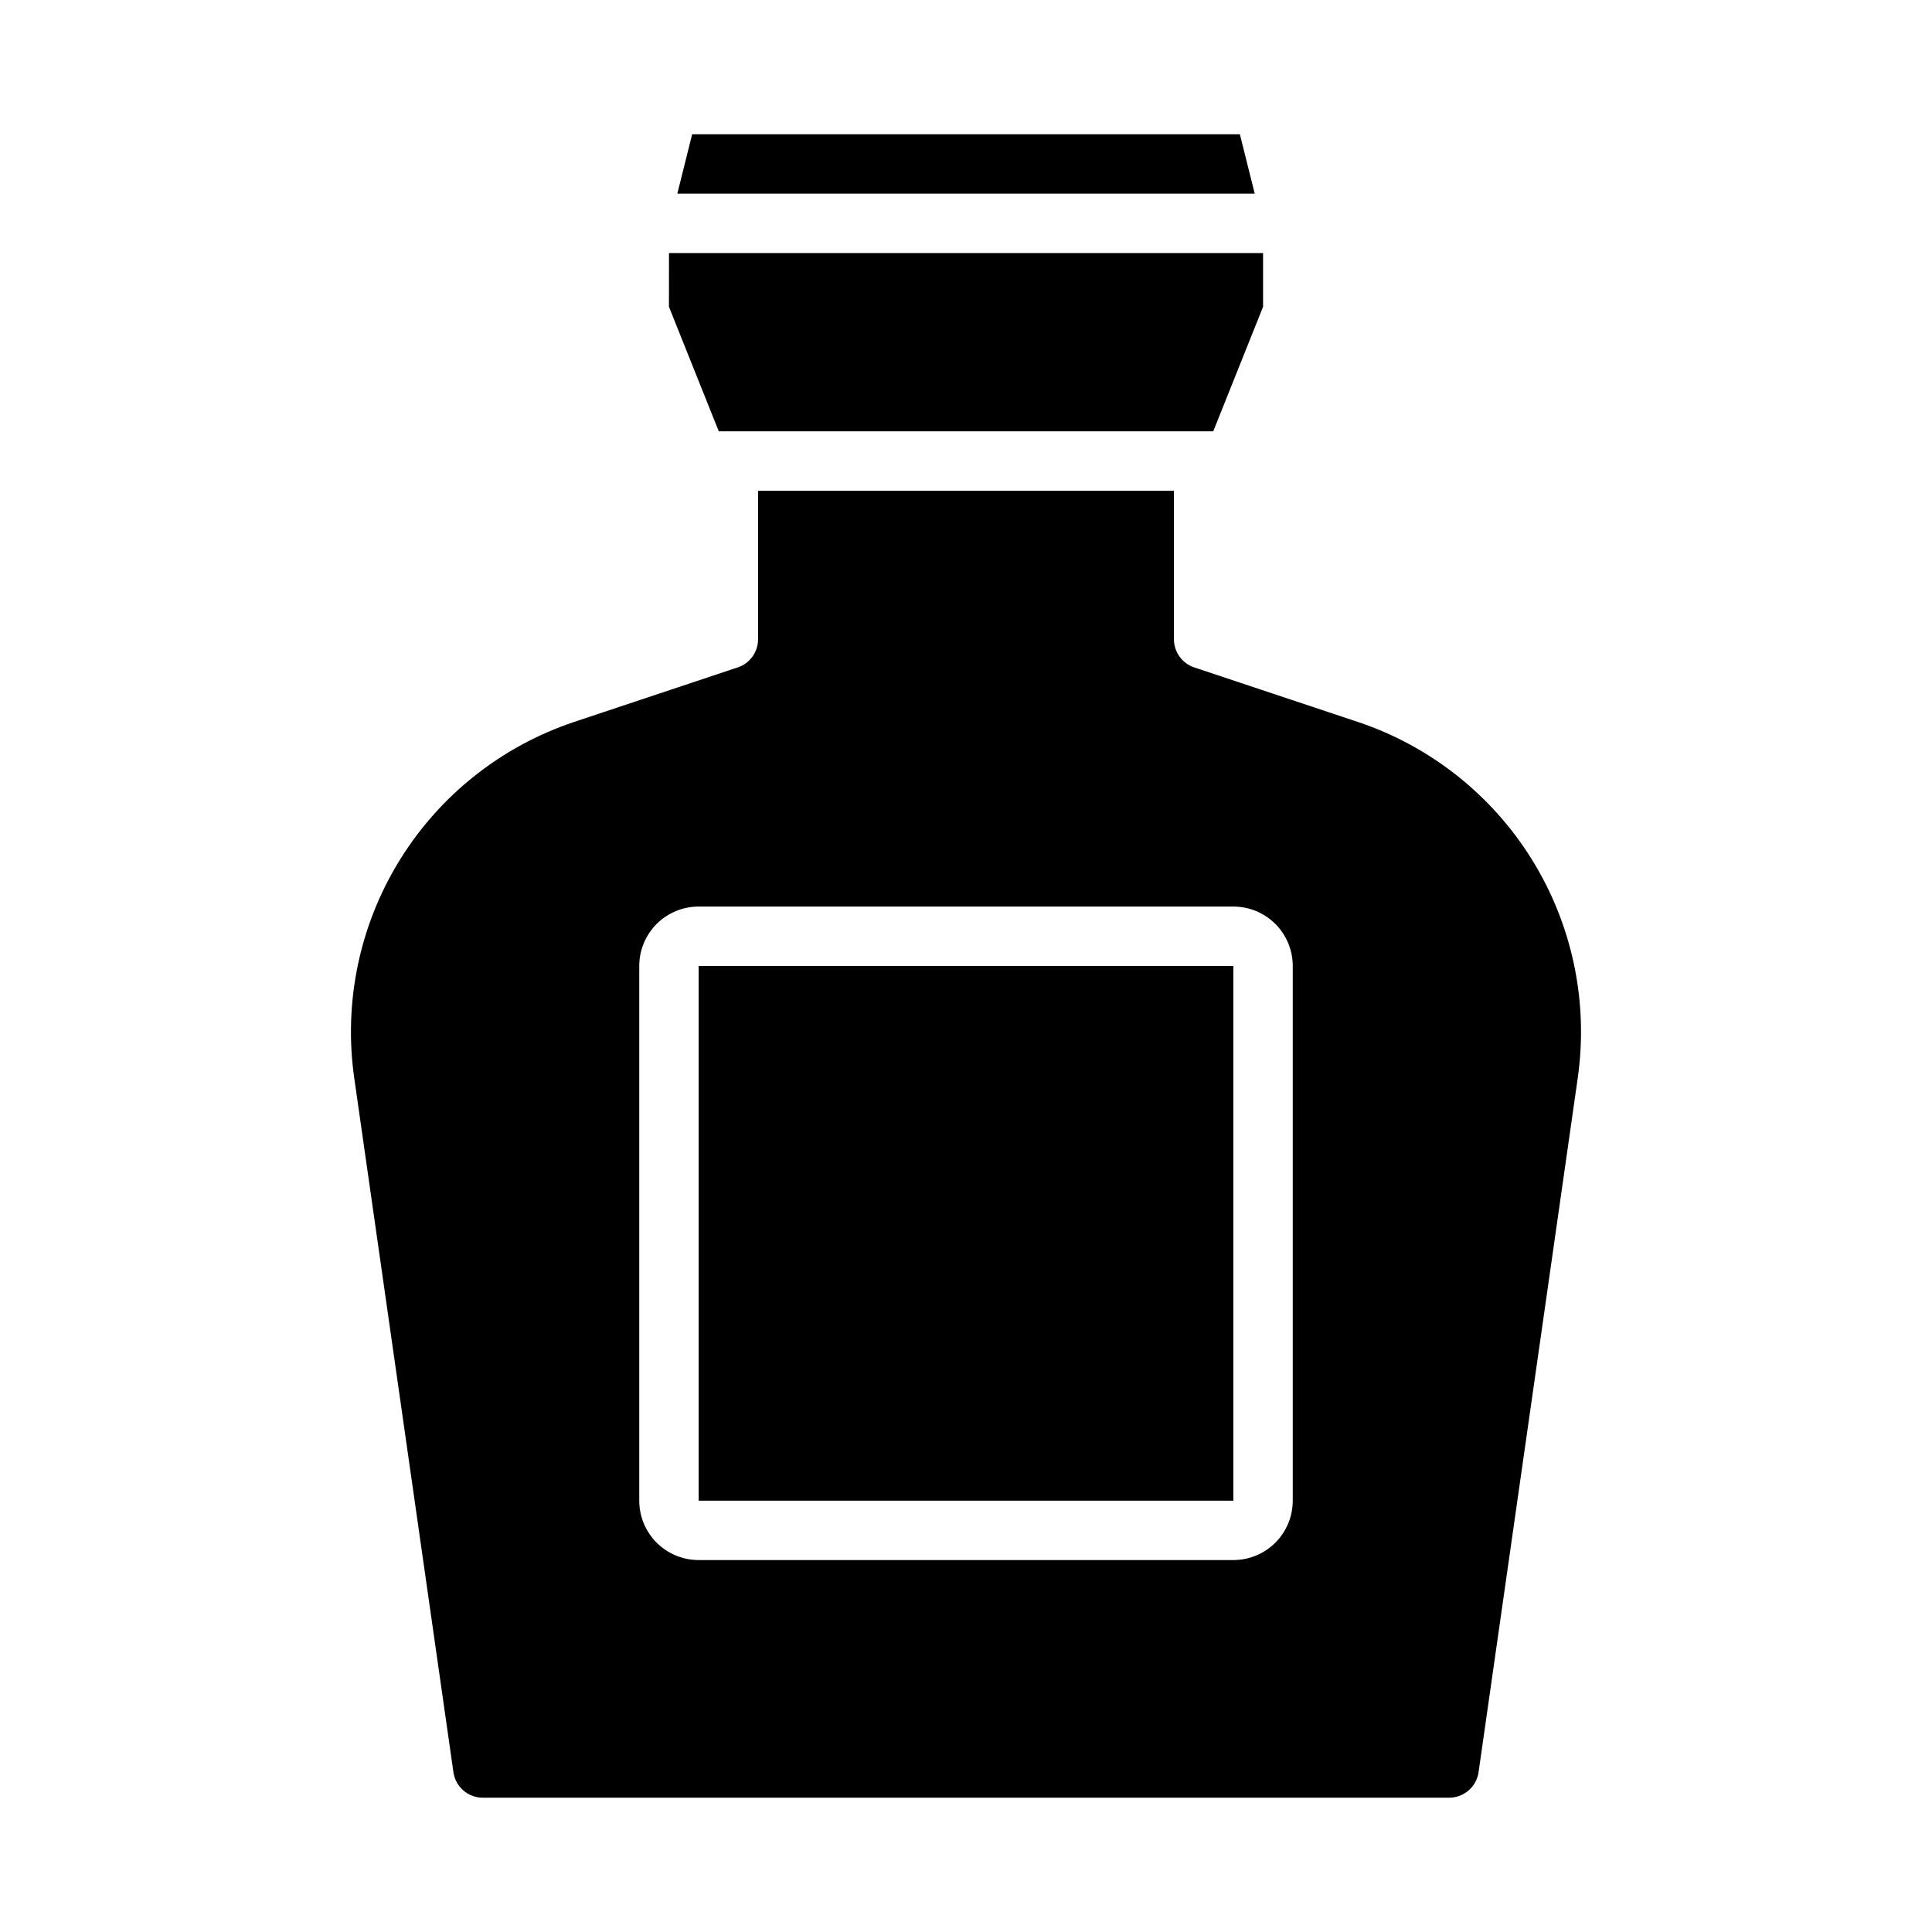 <?xml version="1.0" encoding="UTF-8"?>
<!-- Uploaded to: SVG Repo, www.svgrepo.com, Generator: SVG Repo Mixer Tools -->
<svg fill="#000000" width="800px" height="800px" version="1.1" viewBox="144 144 512 512" xmlns="http://www.w3.org/2000/svg">
 <g>
  <path d="m329.15 400h141.7v141.7h-141.7z"/>
  <path d="m503.78 335.3-43.297-14.43c-3.215-1.07-5.379-4.082-5.379-7.469v-39.359h-110.21v39.359c0 3.391-2.168 6.398-5.383 7.469l-43.297 14.43c-19.238 6.414-35.613 19.375-46.273 36.621-10.664 17.25-14.934 37.691-12.066 57.766l26.285 183.96c0.551 3.879 3.867 6.758 7.785 6.762h256.1c3.914-0.004 7.231-2.879 7.789-6.754l26.285-183.97h-0.004c2.867-20.074-1.402-40.516-12.062-57.766-10.664-17.246-27.039-30.207-46.273-36.621zm-17.188 206.39c0 4.176-1.656 8.18-4.609 11.133s-6.957 4.609-11.133 4.609h-141.7c-4.172 0-8.18-1.656-11.133-4.609-2.949-2.953-4.609-6.957-4.609-11.133v-141.7c0-4.176 1.66-8.18 4.609-11.133 2.953-2.953 6.961-4.613 11.133-4.613h141.7c4.176 0 8.18 1.66 11.133 4.613 2.953 2.953 4.609 6.957 4.609 11.133z"/>
  <path d="m327.43 179.58-3.934 15.742h153.02l-3.938-15.742z"/>
  <path d="m321.28 225.3 13.203 33h131.04l13.203-33v-14.23h-157.44z"/>
 </g>
</svg>
